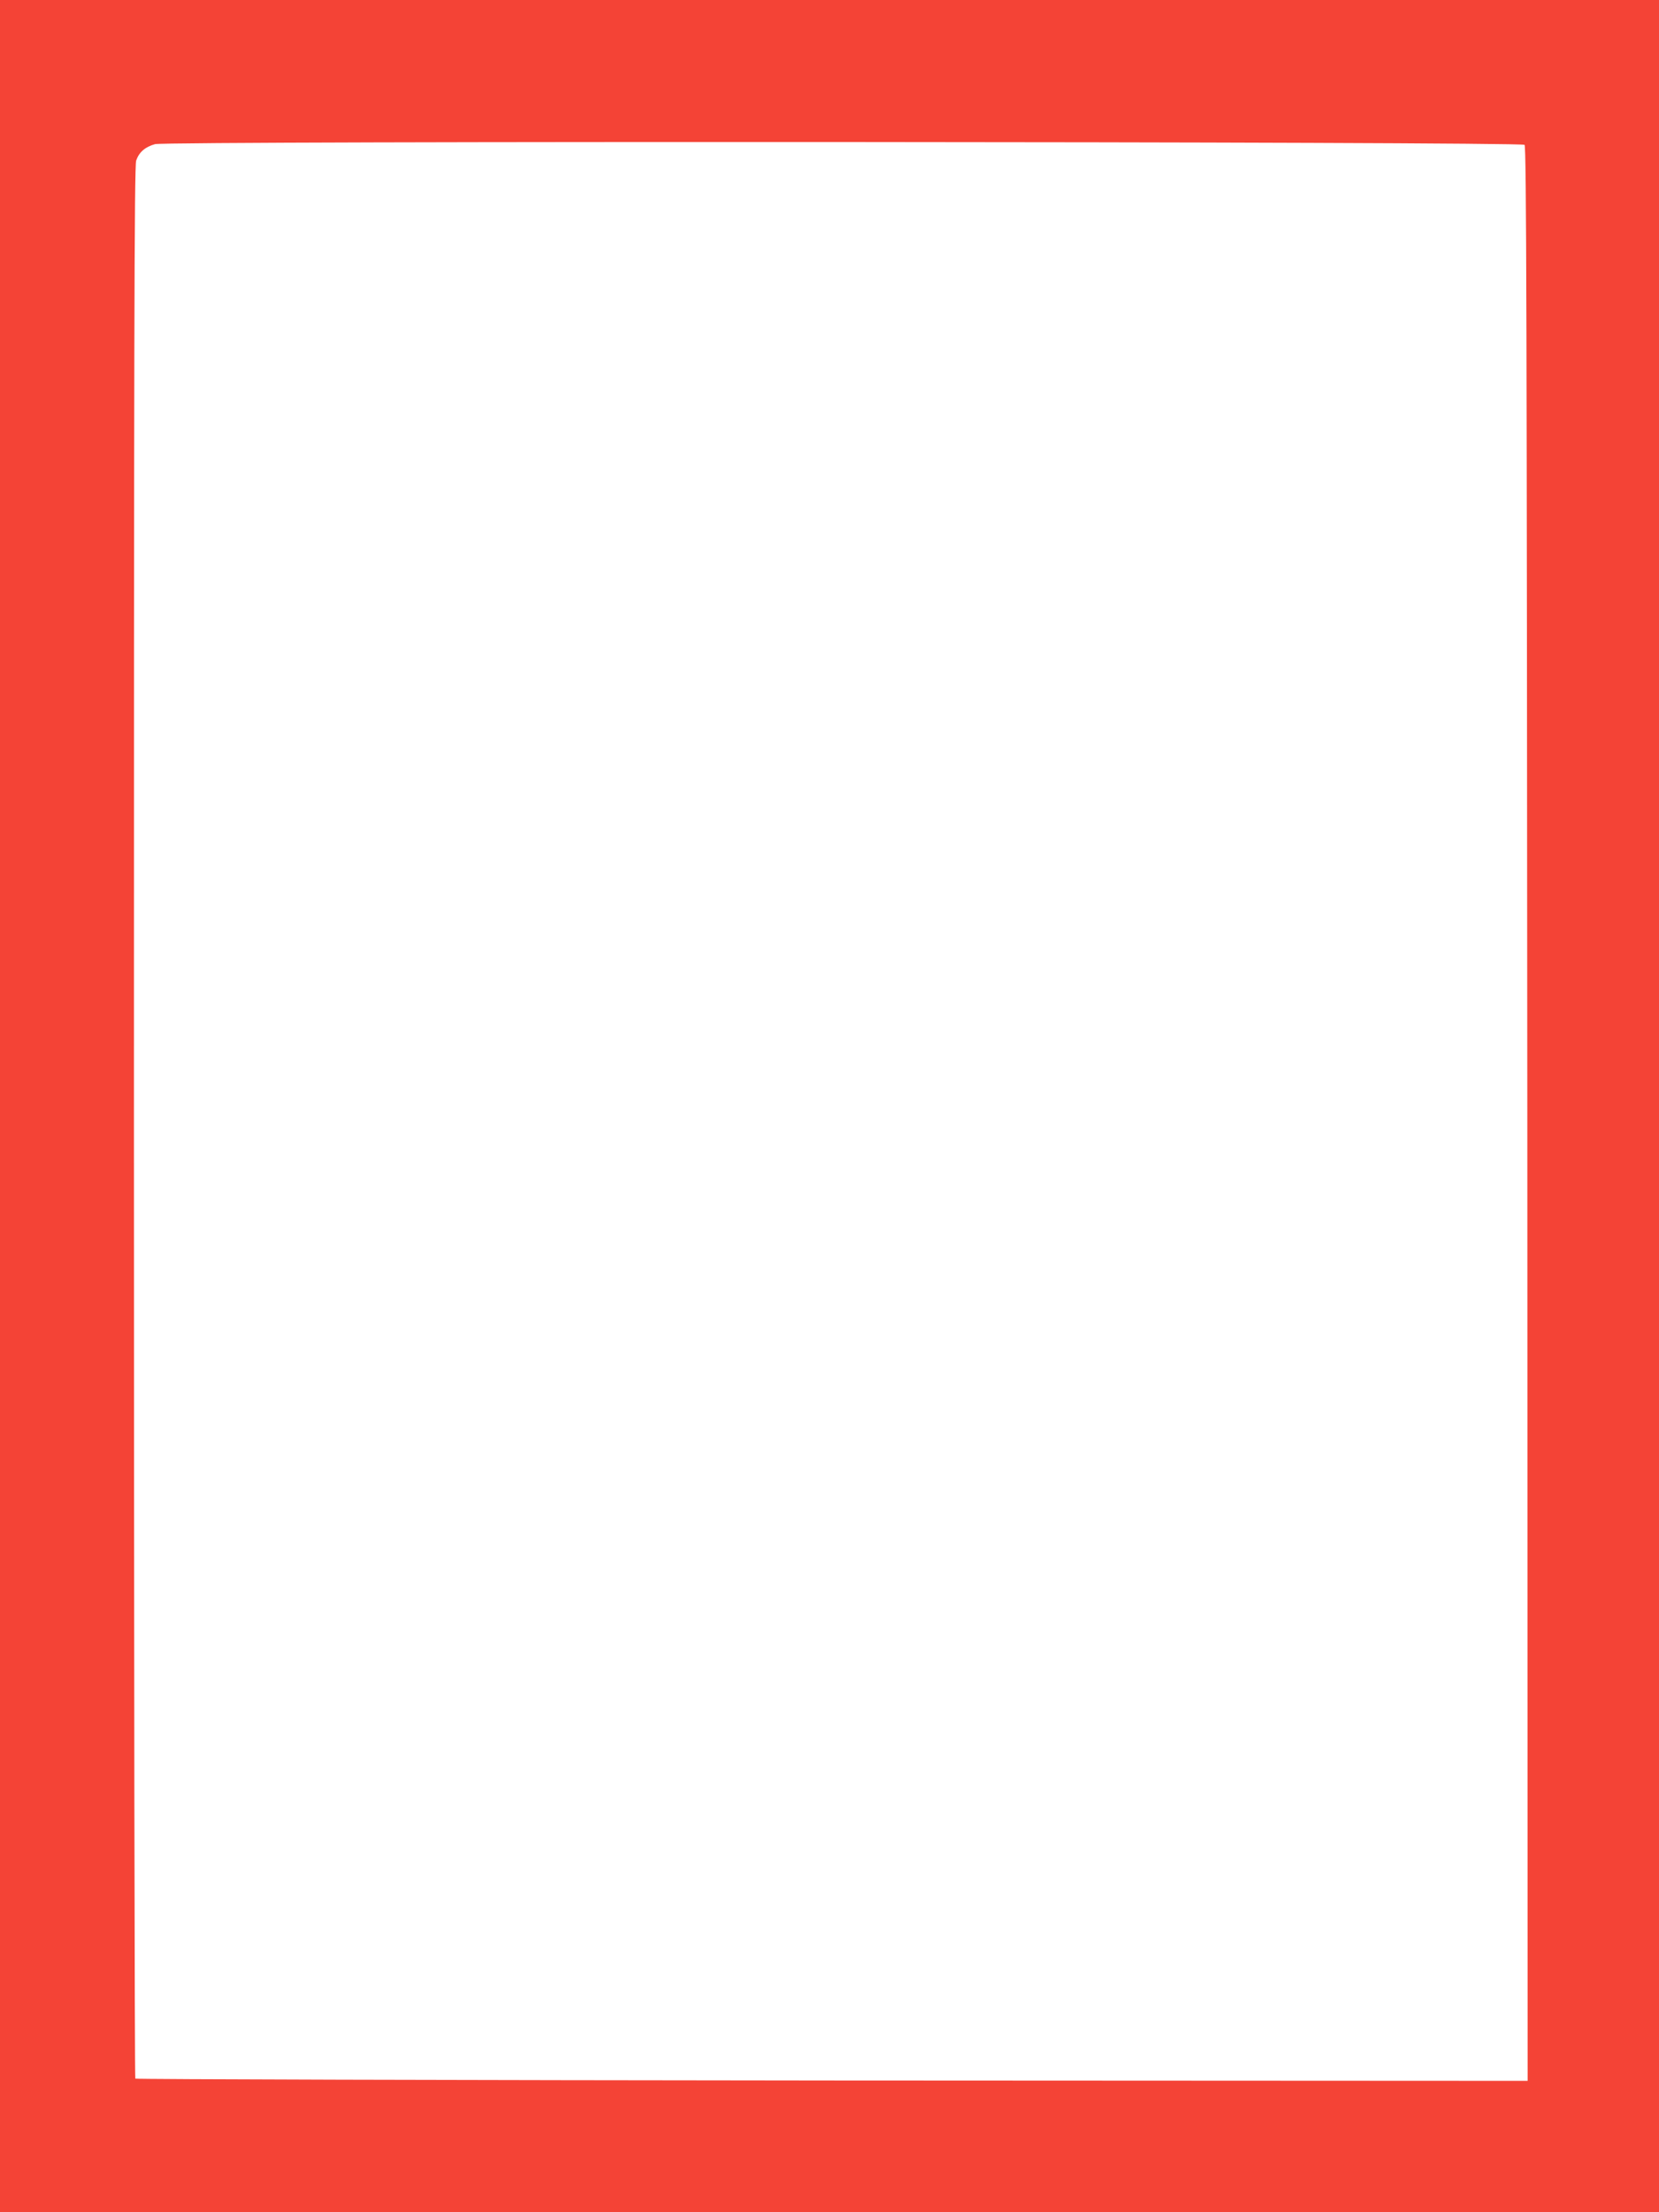 <?xml version="1.0" standalone="no"?>
<!DOCTYPE svg PUBLIC "-//W3C//DTD SVG 20010904//EN"
 "http://www.w3.org/TR/2001/REC-SVG-20010904/DTD/svg10.dtd">
<svg version="1.0" xmlns="http://www.w3.org/2000/svg"
 width="960pt" height="1280pt" viewBox="0 0 960 1280"
 preserveAspectRatio="xMidYMid meet">
<g transform="translate(0,1280) scale(0.1,-0.1)"
fill="#f44336" stroke="none">
<path d="M0 6400 l0 -6400 4800 0 4800 0 0 6400 0 6400 -4800 0 -4800 0 0
-6400z m8822 5562 c11 -11 13 -1033 16 -5608 l2 -5594 -4024 2 c-2213 2 -4028
7 -4033 11 -4 5 -8 2496 -8 5535 0 4463 2 5534 13 5563 17 49 52 79 109 95 71
19 7906 15 7925 -4z"/>
</g>
</svg>
